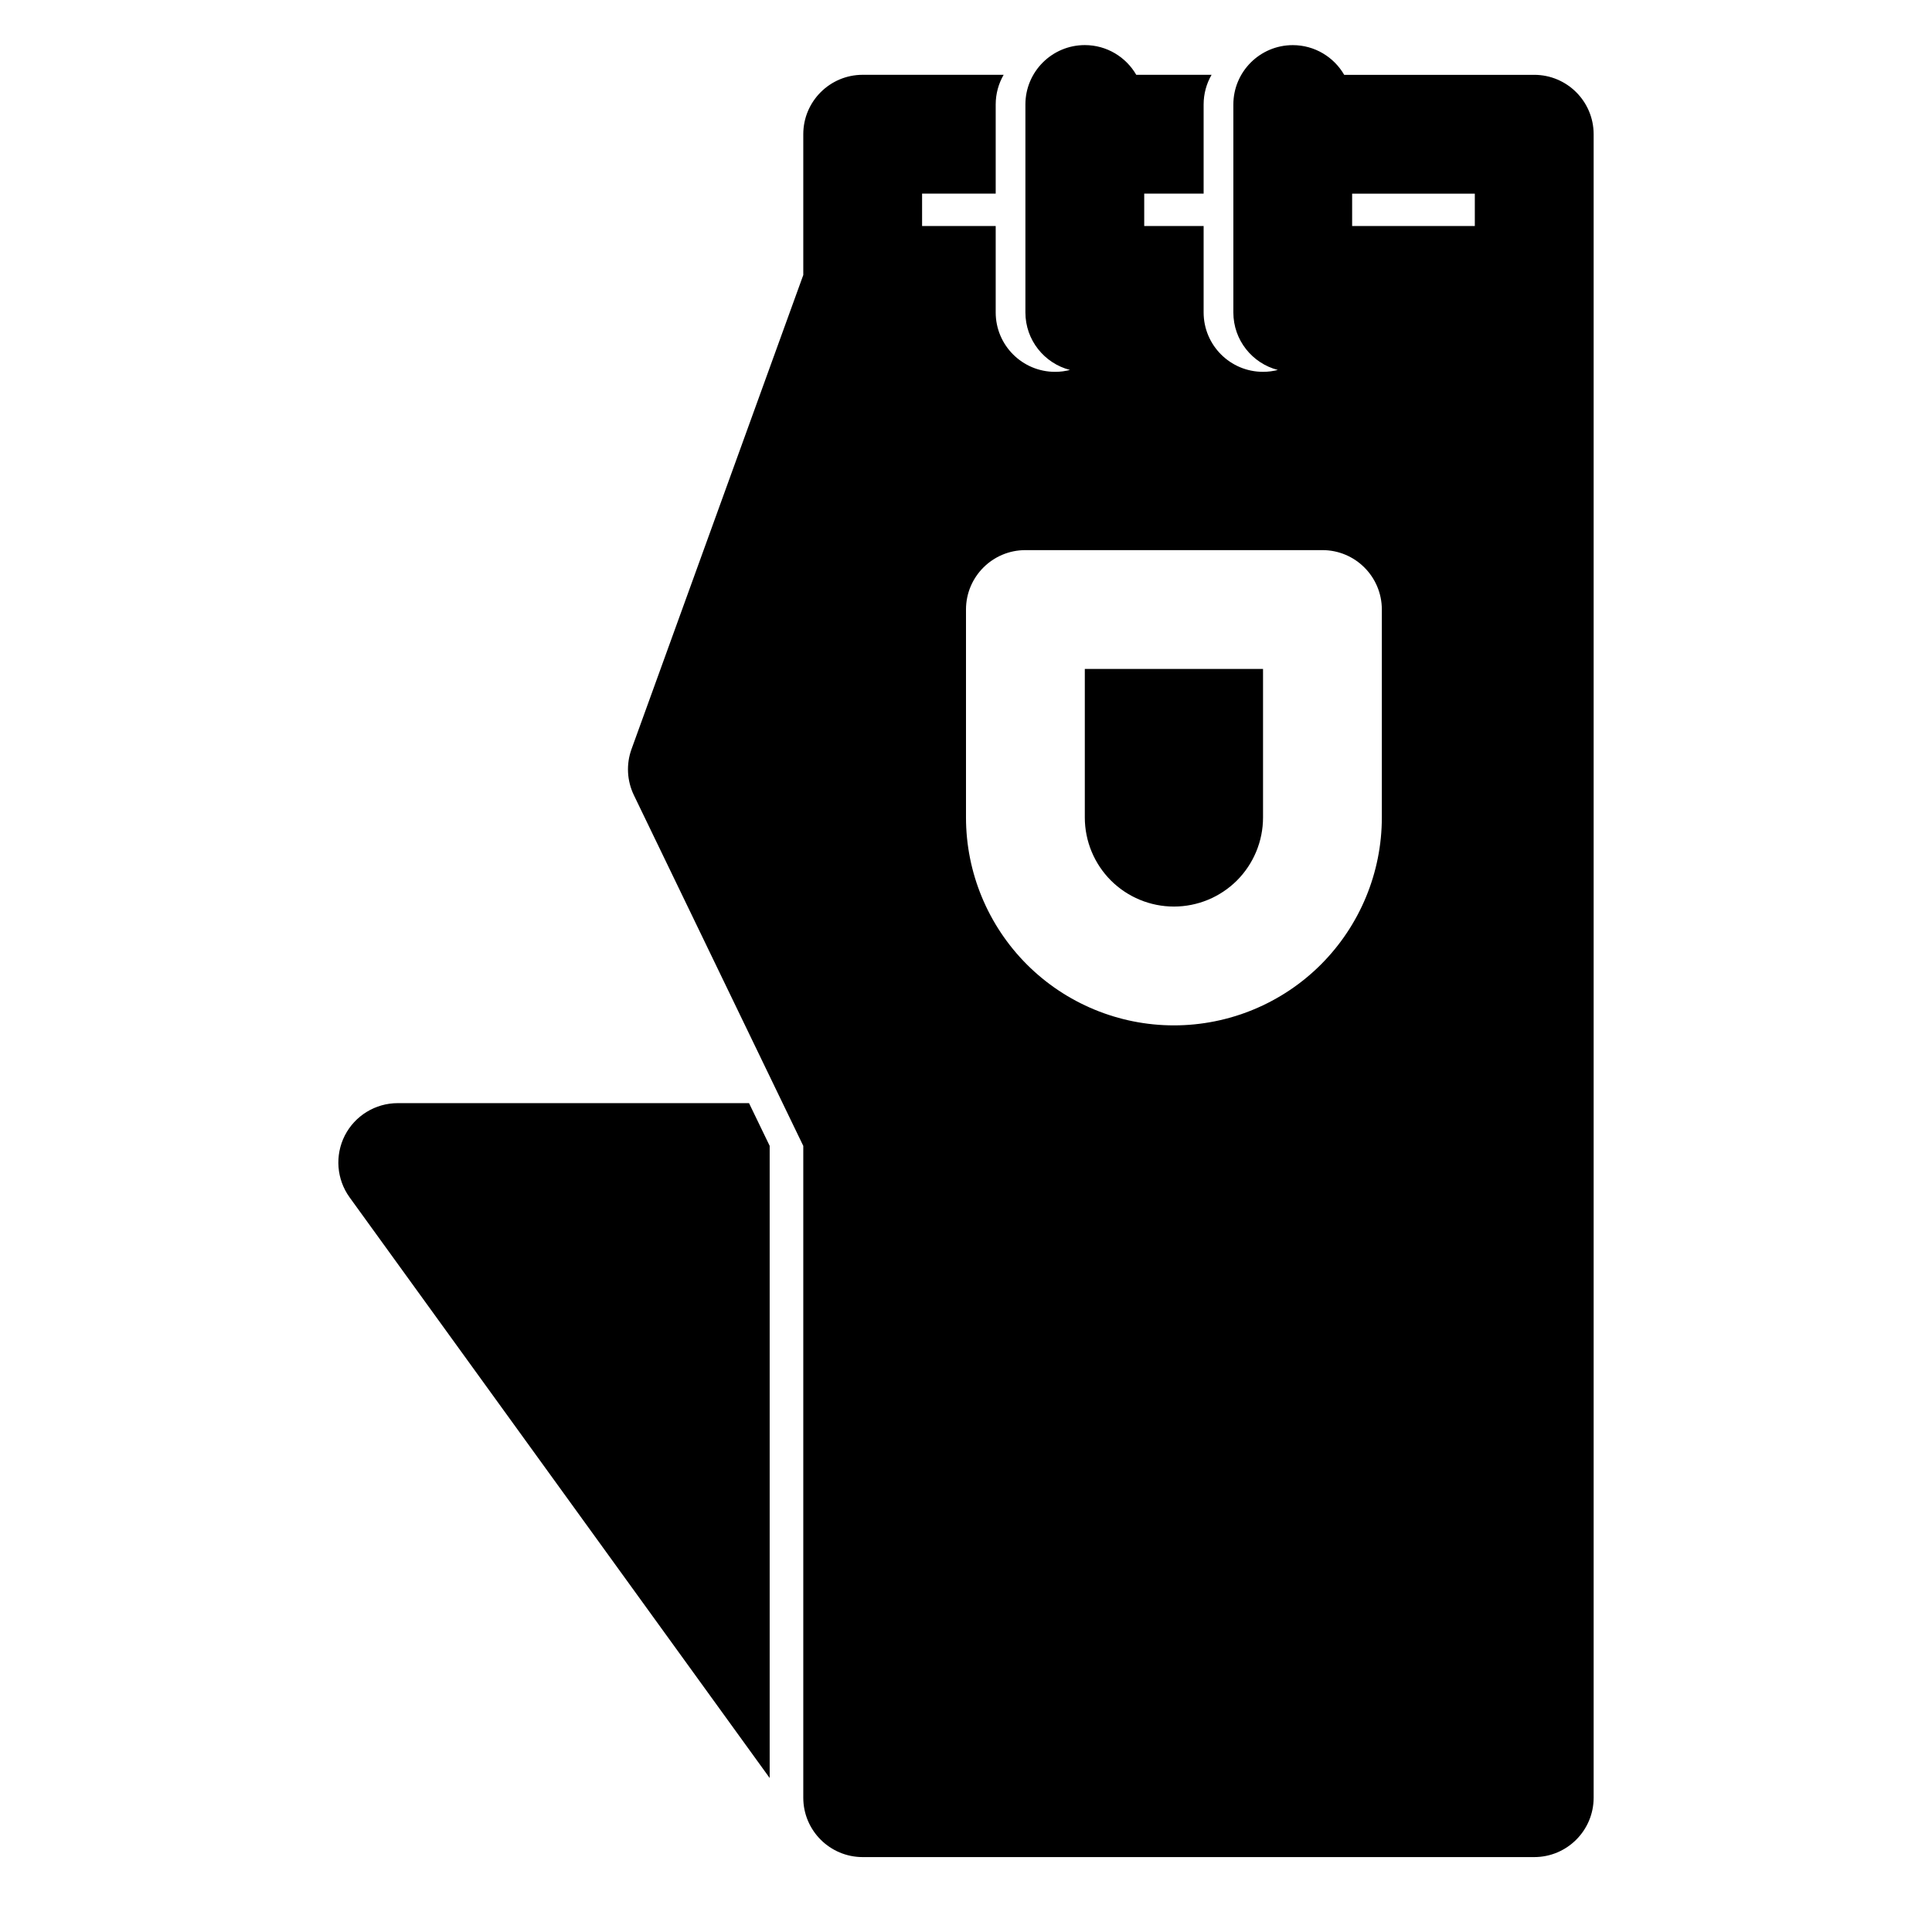<?xml version="1.0" encoding="UTF-8"?>
<!-- Uploaded to: ICON Repo, www.iconrepo.com, Generator: ICON Repo Mixer Tools -->
<svg fill="#000000" width="800px" height="800px" version="1.1" viewBox="144 144 512 512" xmlns="http://www.w3.org/2000/svg">
 <path d="m482.66 242.05c-6.785-1.746-11.809-7.902-11.809-15.242v-55.105c0-8.691 7.055-15.742 15.742-15.742 5.824 0 10.91 3.164 13.633 7.871h50.363c8.691 0 15.742 7.055 15.742 15.742v440.83c0 8.691-7.055 15.742-15.742 15.742h-177.97c-8.691 0-15.742-7.055-15.742-15.742v-172.73l-44.887-92.938c-1.844-3.824-2.078-8.219-0.629-12.219l45.516-125.64v-37.312c0-8.691 7.055-15.742 15.742-15.742h37.359c-1.34 2.312-2.109 5.008-2.109 7.871v23.617h-19.508v8.582h19.508v22.906c0 8.691 7.055 15.742 15.742 15.742 1.355 0 2.676-0.172 3.938-0.504-6.785-1.746-11.809-7.902-11.809-15.242v-55.105c0-8.691 7.055-15.742 15.742-15.742 5.824 0 10.91 3.164 13.633 7.871h19.965c-1.34 2.312-2.109 5.008-2.109 7.871v23.617h-15.742v8.582h15.742v22.906c0 8.691 7.055 15.742 15.742 15.742 1.355 0 2.676-0.172 3.938-0.504zm-134.68 205.63-5.481-11.336h-93.094c-5.918 0-11.336 3.32-14.027 8.582-2.676 5.273-2.188 11.602 1.273 16.391l111.32 153.87v-167.5zm107.12-31.945c14.609 0 28.637-5.809 38.965-16.137 10.328-10.344 16.137-24.355 16.137-38.965v-55.105c0-8.691-7.055-15.742-15.742-15.742h-78.719c-8.691 0-15.742 7.055-15.742 15.742v55.105c0 14.609 5.809 28.621 16.137 38.965 10.328 10.328 24.355 16.137 38.965 16.137zm0-31.488c-6.266 0-12.266-2.488-16.703-6.91-4.426-4.441-6.91-10.438-6.91-16.703v-39.359h47.23v39.359c0 6.266-2.488 12.266-6.91 16.703-4.441 4.426-10.438 6.91-16.703 6.91zm47.23-188.93h32.512v8.582h-32.512z" fill-rule="evenodd"/>
</svg>